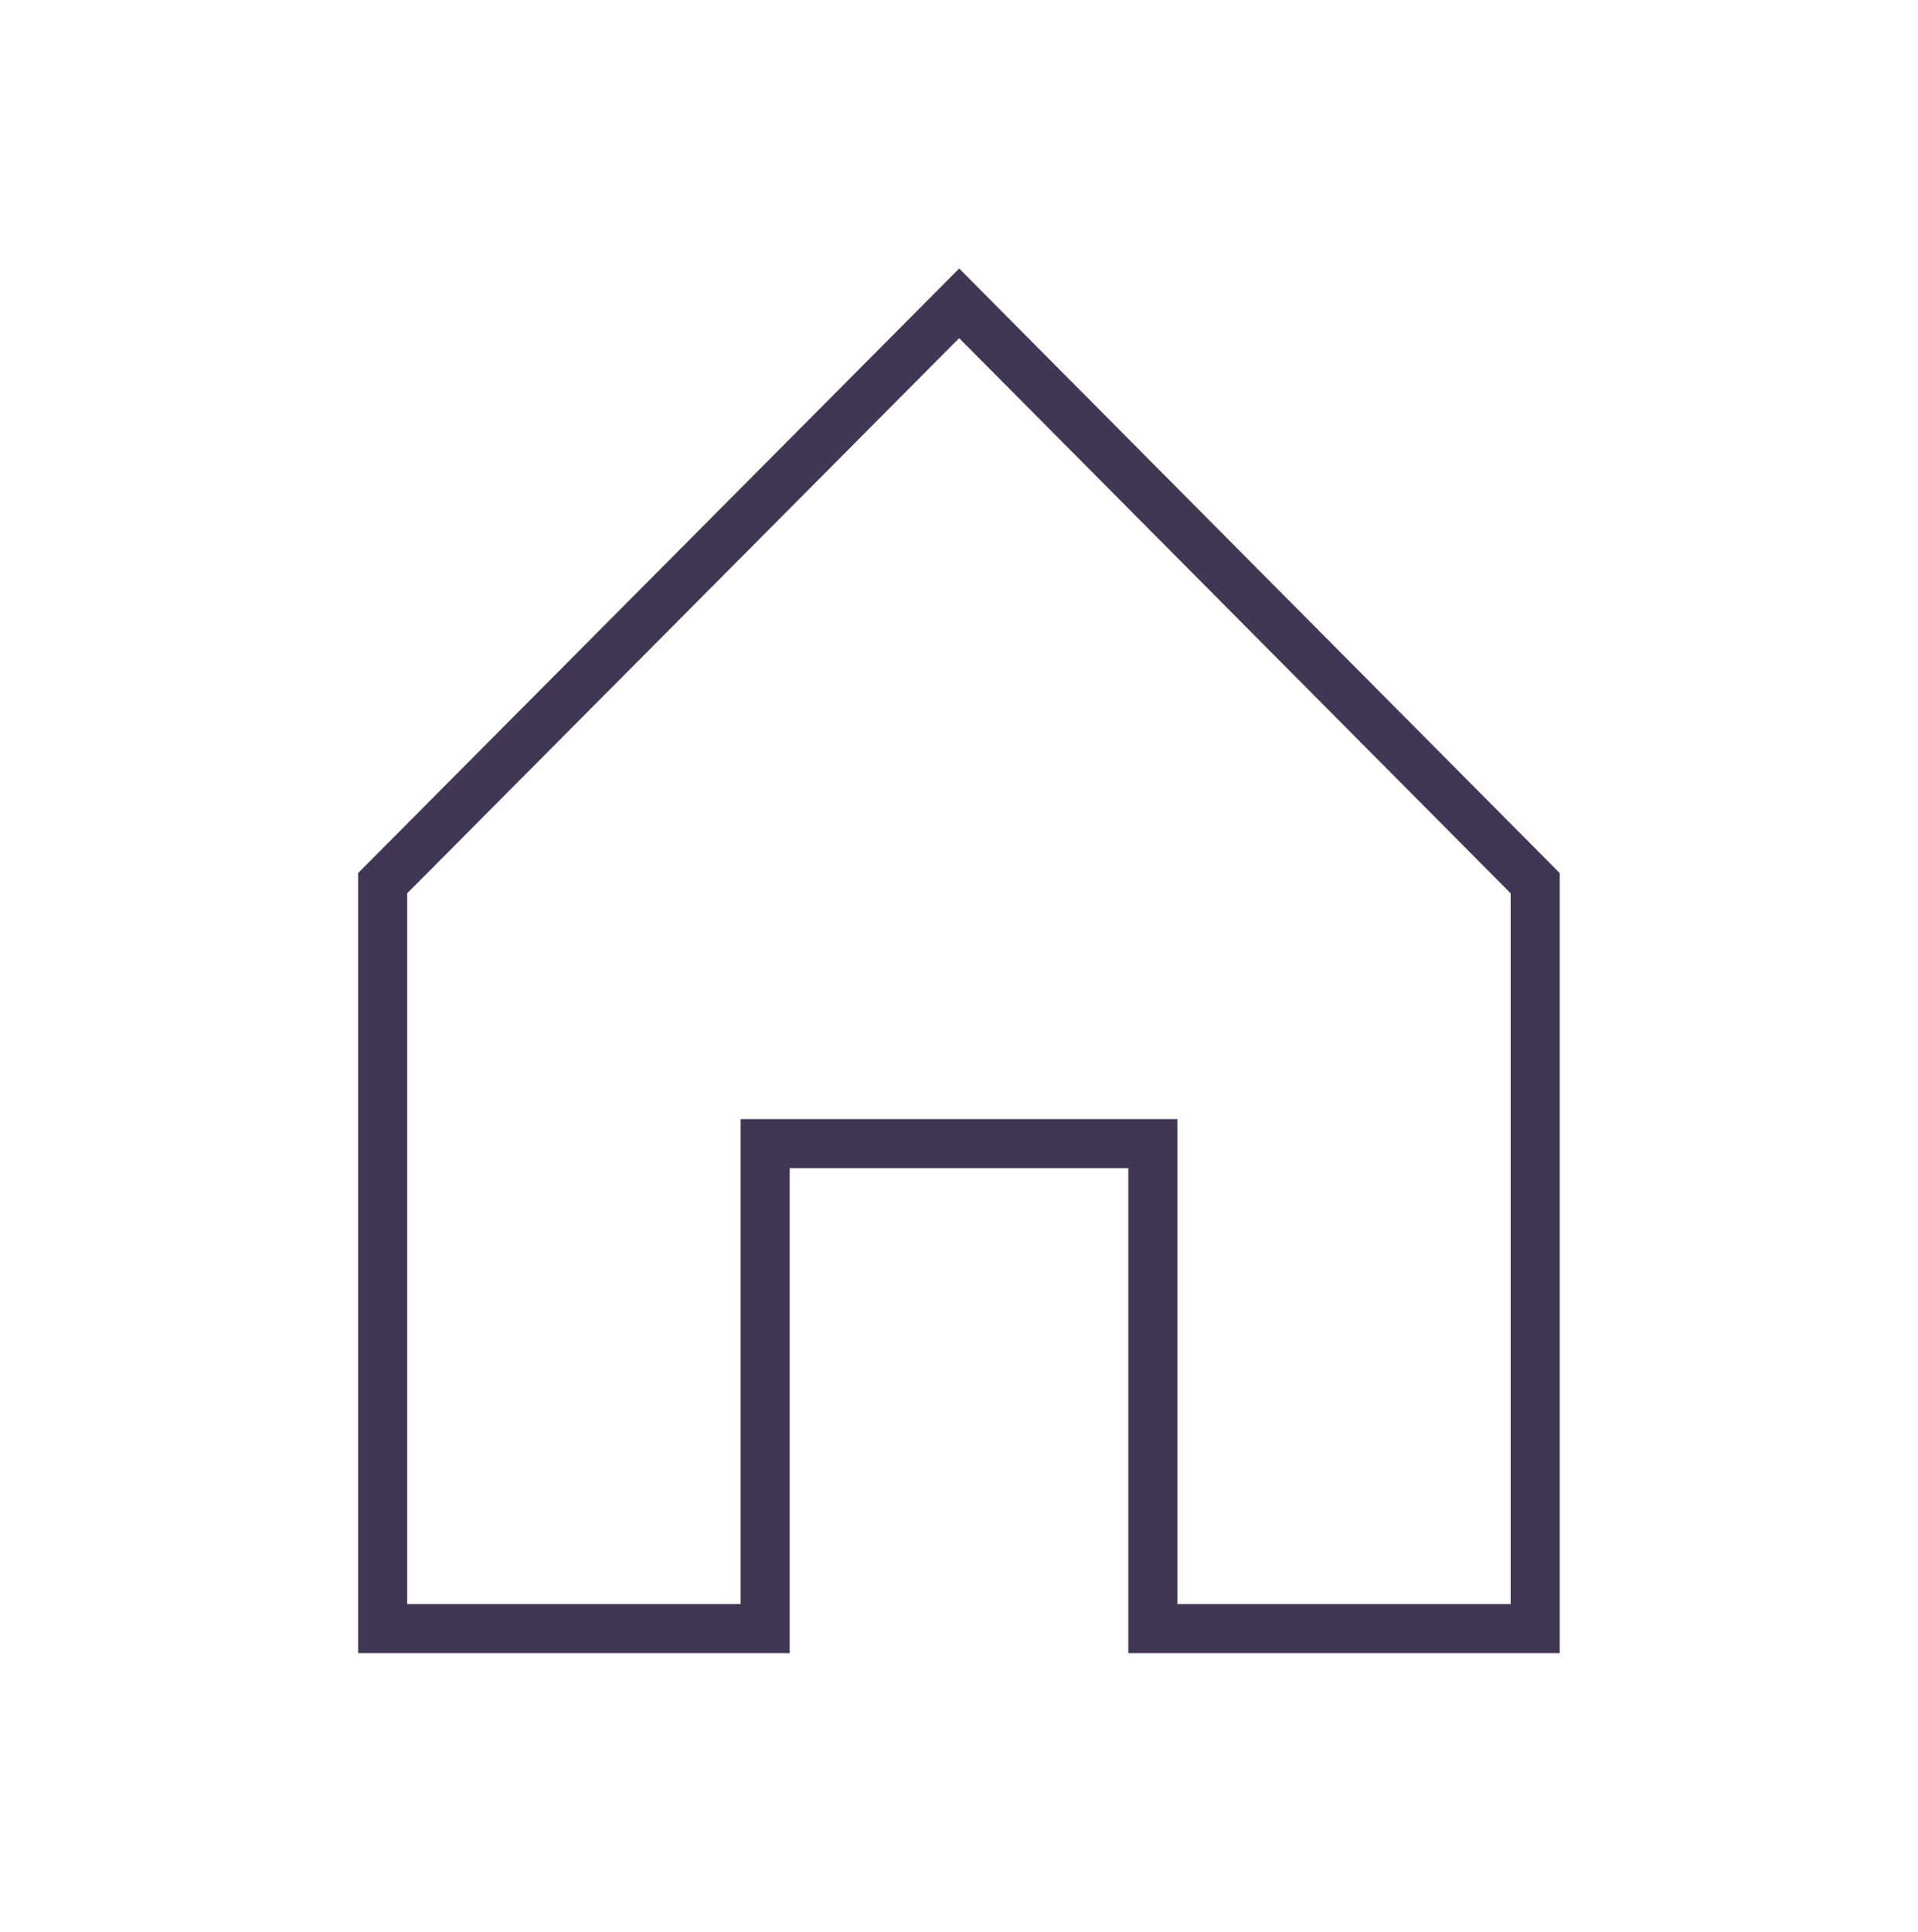 <?xml version="1.0" encoding="UTF-8"?>
<svg id="base" xmlns="http://www.w3.org/2000/svg" viewBox="0 0 117.24 118.08">
  <defs>
    <style>
      .cls-1 {
        fill: none;
        stroke: #413755;
        stroke-miterlimit: 10;
        stroke-width: 3px;
      }
    </style>
  </defs>
  <polygon class="cls-1" points="58.63 18.54 23.39 53.98 23.39 99.54 46.77 99.54 46.77 69.9 70.47 69.9 70.47 99.54 93.84 99.54 93.84 53.98 58.63 18.54"/>
</svg>